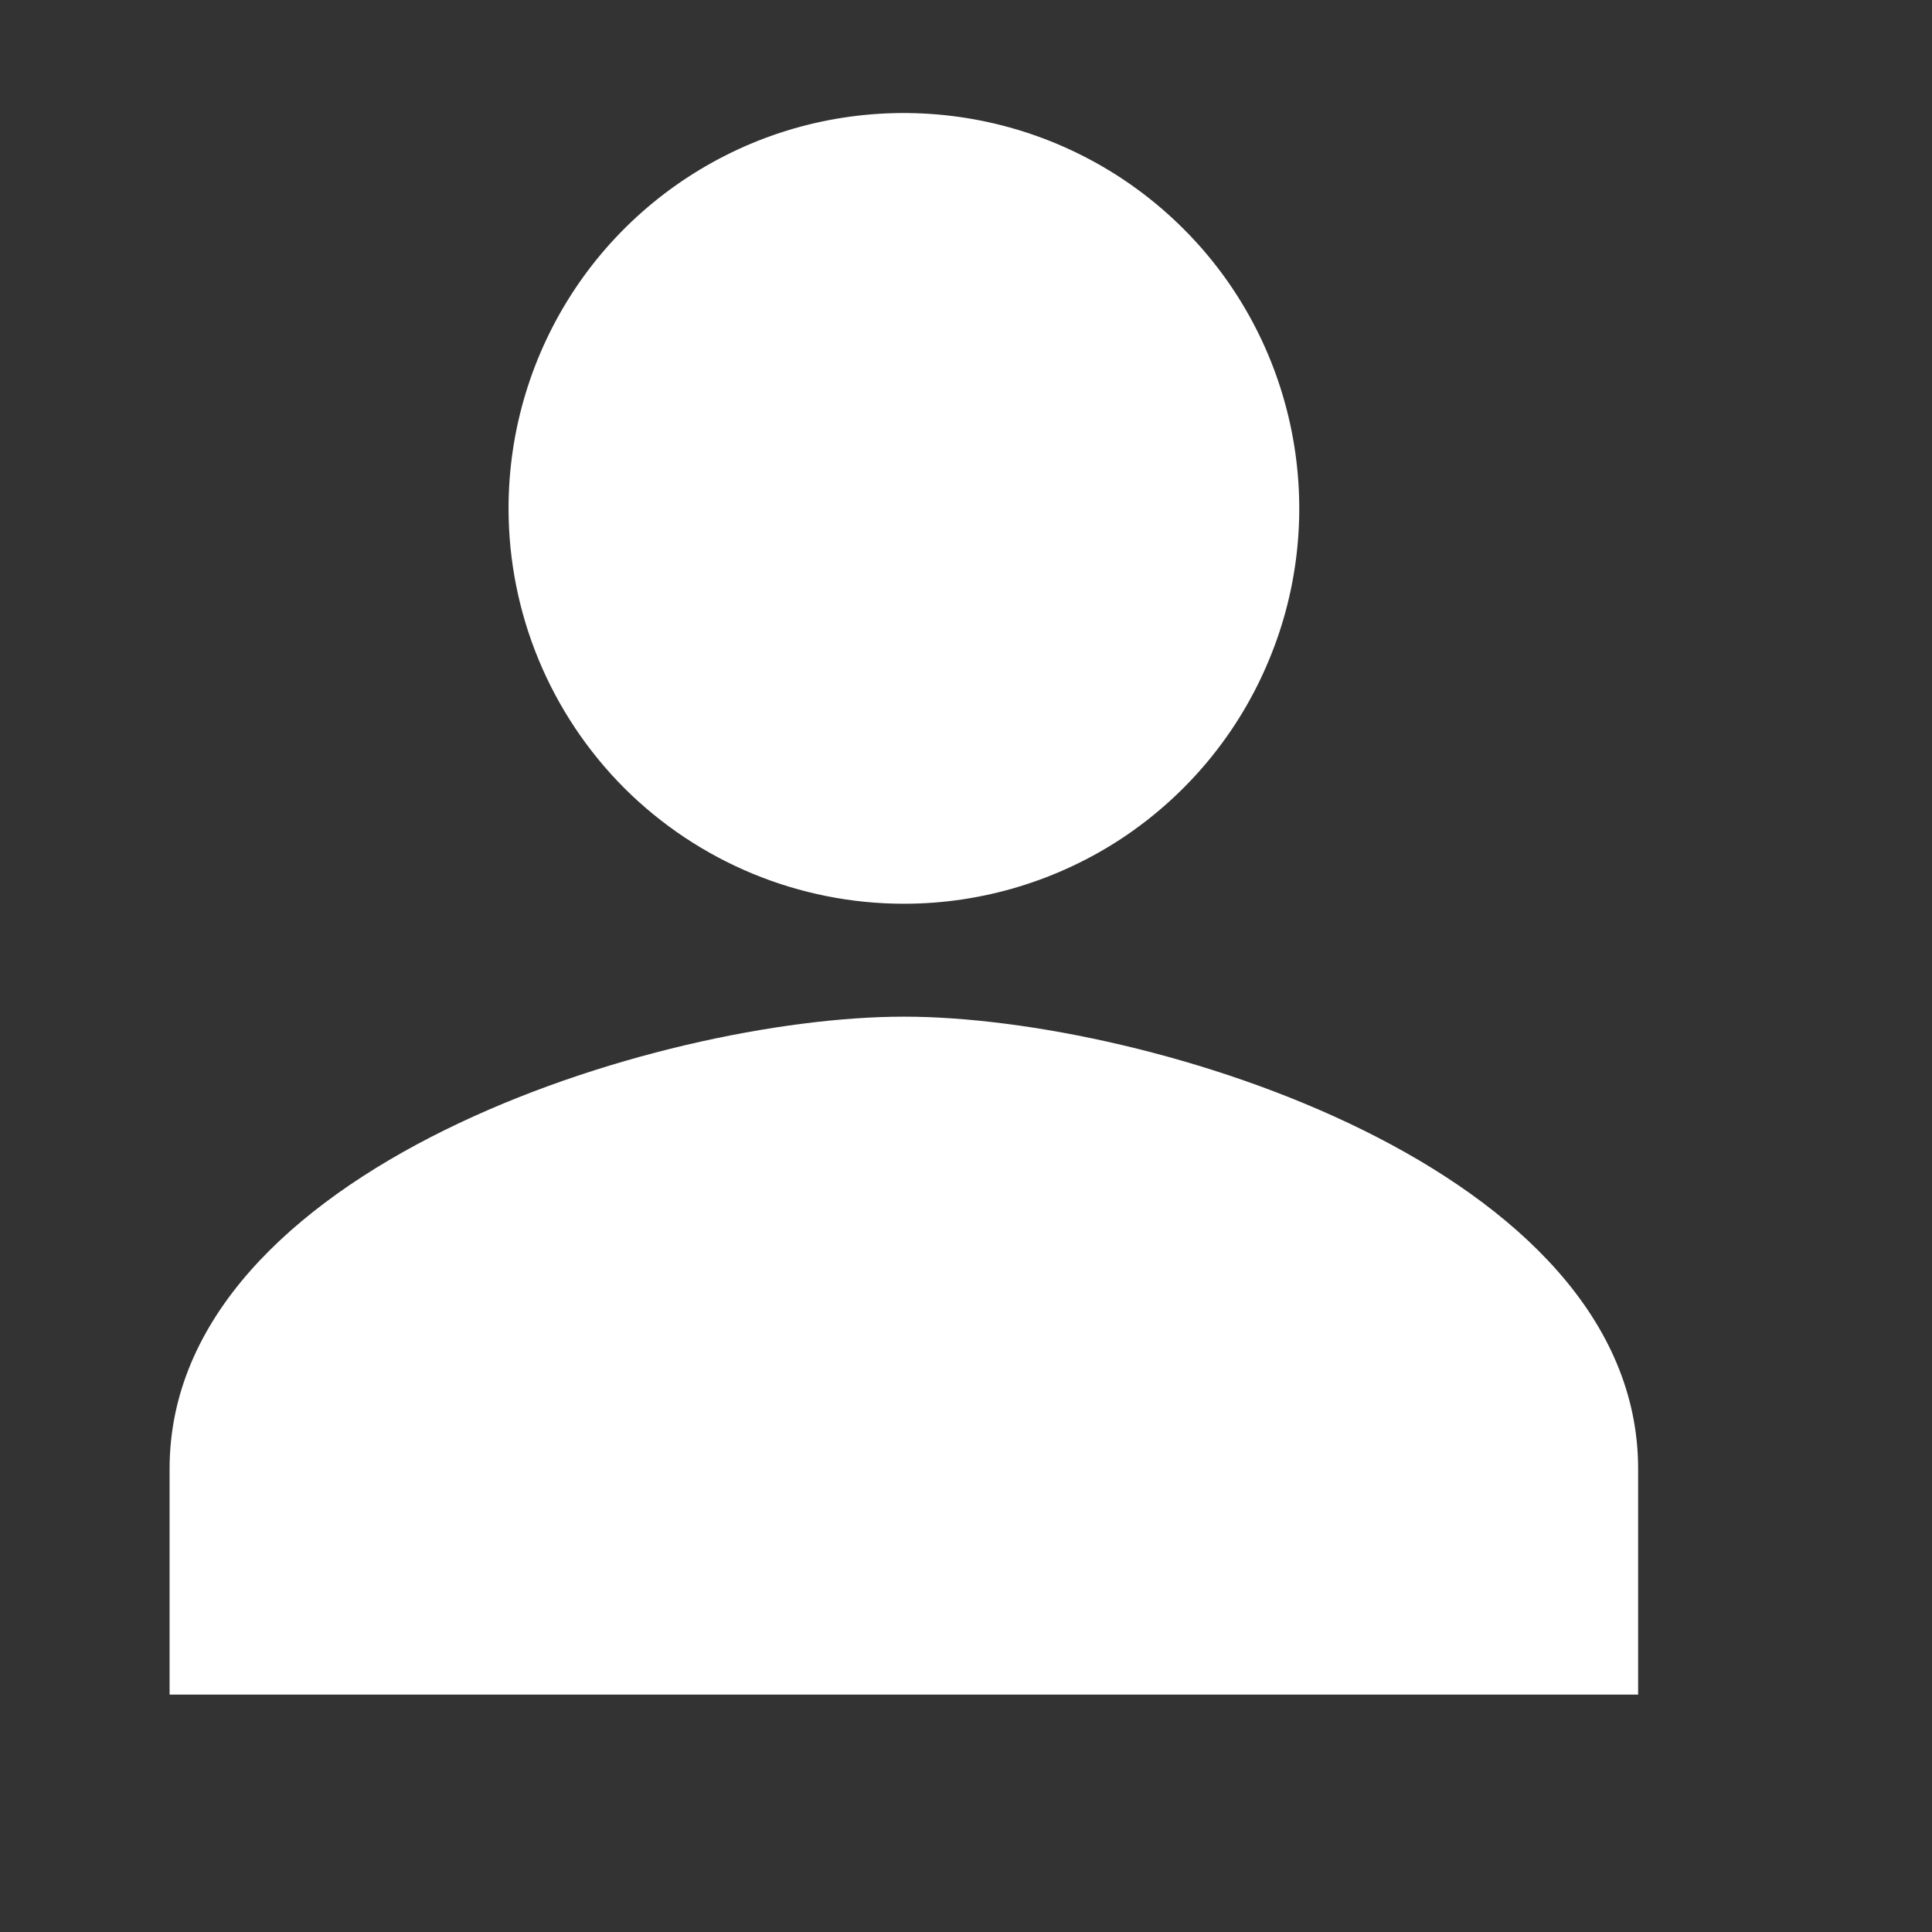 <?xml version="1.0" encoding="utf-8"?>
<svg xmlns="http://www.w3.org/2000/svg" fill="none" height="100%" overflow="visible" preserveAspectRatio="none" style="display: block;" viewBox="0 0 9 9" width="100%">
<rect x="0" y="0" width="9" height="9" fill="#333333" stroke="none"/>
<g id="person-sharp">
<path d="M4.211 4.21C4.575 4.21 4.931 4.102 5.234 3.9C5.537 3.697 5.773 3.41 5.912 3.073C6.052 2.737 6.088 2.366 6.017 2.009C5.946 1.652 5.771 1.323 5.513 1.066C5.255 0.808 4.927 0.633 4.57 0.562C4.213 0.491 3.842 0.527 3.506 0.666C3.169 0.806 2.881 1.042 2.679 1.345C2.477 1.648 2.369 2.004 2.369 2.368C2.369 2.857 2.563 3.325 2.908 3.671C3.254 4.016 3.722 4.21 4.211 4.21ZM4.211 4.736C3.069 4.736 0.79 5.442 0.79 6.842V7.894H7.631V6.842C7.631 5.442 5.352 4.736 4.211 4.736Z" fill="white" id="Vector"/>
</g>
</svg>